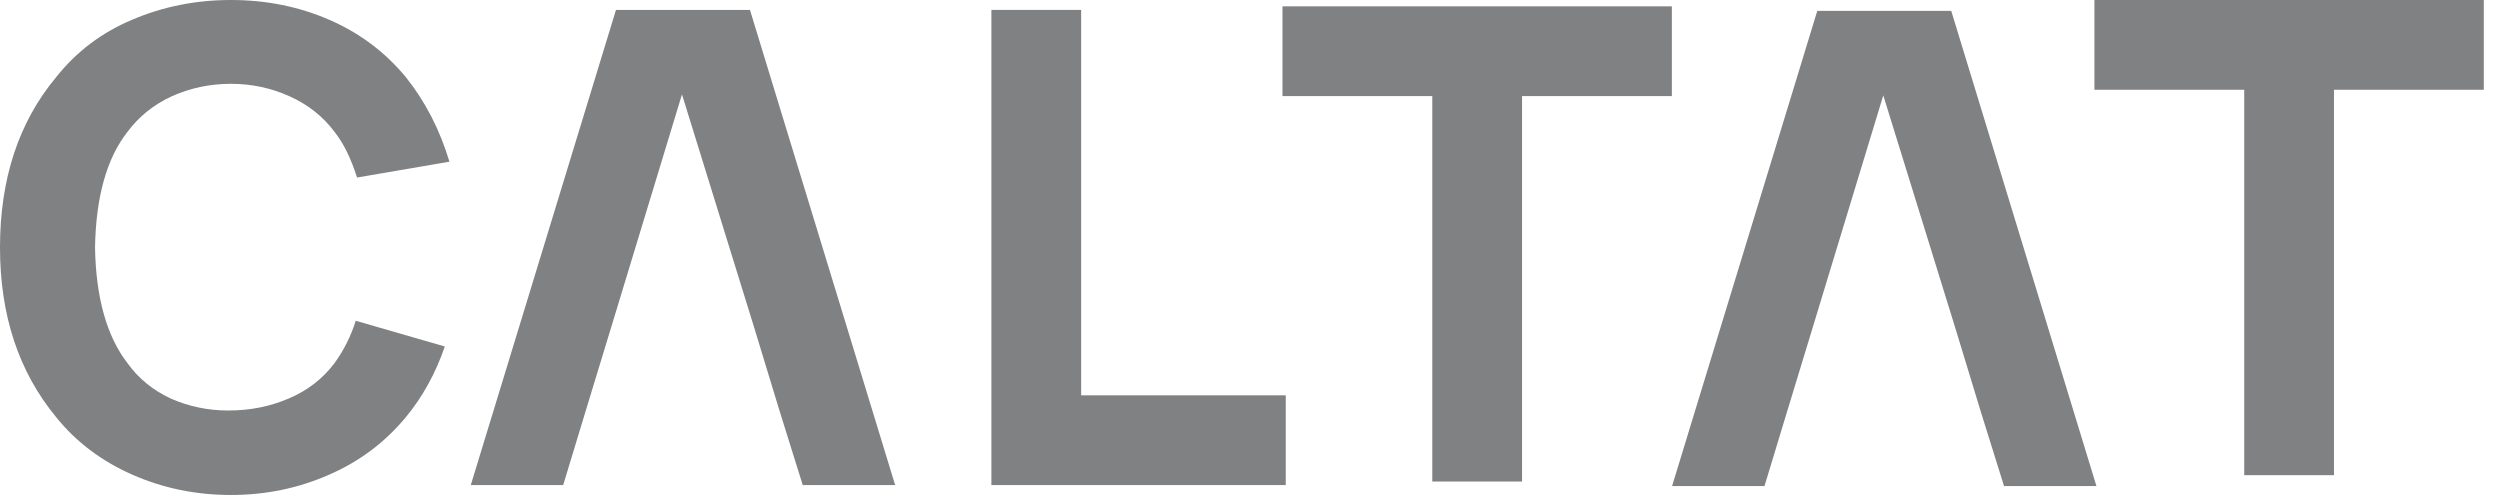 <svg width="154" height="31" viewBox="0 0 154 31" fill="none" xmlns="http://www.w3.org/2000/svg">
<path d="M153.002 5.529H143.773V29.271H138.244V5.529H129.016V0H153.002V5.529Z" fill="#808182"/>
<path d="M102.986 5.919H93.758V29.662H88.229V5.919H79V0.39H102.986V5.919Z" fill="#808182"/>
<path d="M61.07 0.61V29.881H79.202V24.352H66.599V0.61H61.07Z" fill="#808182"/>
<path d="M27.401 21.344C26.832 22.997 26.033 24.447 25.003 25.694C23.702 27.266 22.103 28.458 20.205 29.271C18.335 30.084 16.343 30.491 14.229 30.491C12.061 30.491 10.028 30.071 8.131 29.231C6.234 28.39 4.675 27.212 3.456 25.694C1.152 22.902 0 19.419 0 15.245C0 11.017 1.152 7.521 3.456 4.757C4.702 3.185 6.261 2.006 8.131 1.22C10.028 0.407 12.061 0 14.229 0C16.397 0 18.417 0.407 20.287 1.22C22.157 2.033 23.729 3.212 25.003 4.757C26.195 6.247 27.09 7.982 27.686 9.96L21.994 10.936C21.615 9.744 21.154 8.809 20.612 8.131C19.907 7.182 18.986 6.451 17.847 5.936C16.709 5.421 15.503 5.163 14.229 5.163C12.928 5.163 11.709 5.421 10.57 5.936C9.459 6.451 8.551 7.182 7.846 8.131C6.573 9.757 5.908 12.129 5.854 15.245C5.908 18.335 6.573 20.707 7.846 22.36C8.524 23.309 9.418 24.041 10.53 24.555C11.641 25.043 12.82 25.287 14.066 25.287C15.395 25.287 16.628 25.043 17.766 24.555C18.931 24.068 19.88 23.336 20.612 22.36C21.181 21.574 21.615 20.707 21.913 19.758L27.401 21.344Z" fill="#808182"/>
<path d="M34.692 29.881L36.074 25.328L37.66 20.124L42.01 5.814L46.441 20.124L48.026 25.328L49.449 29.881H55.141L46.197 0.61H37.944L29 29.881H34.692Z" fill="#808182"/>
<path d="M108.692 29.943L110.074 25.389L111.659 20.186L116.01 5.875L120.441 20.186L122.026 25.389L123.449 29.943H129.141L120.197 0.671H111.944L103 29.943H108.692Z" fill="#808182"/>
</svg>
